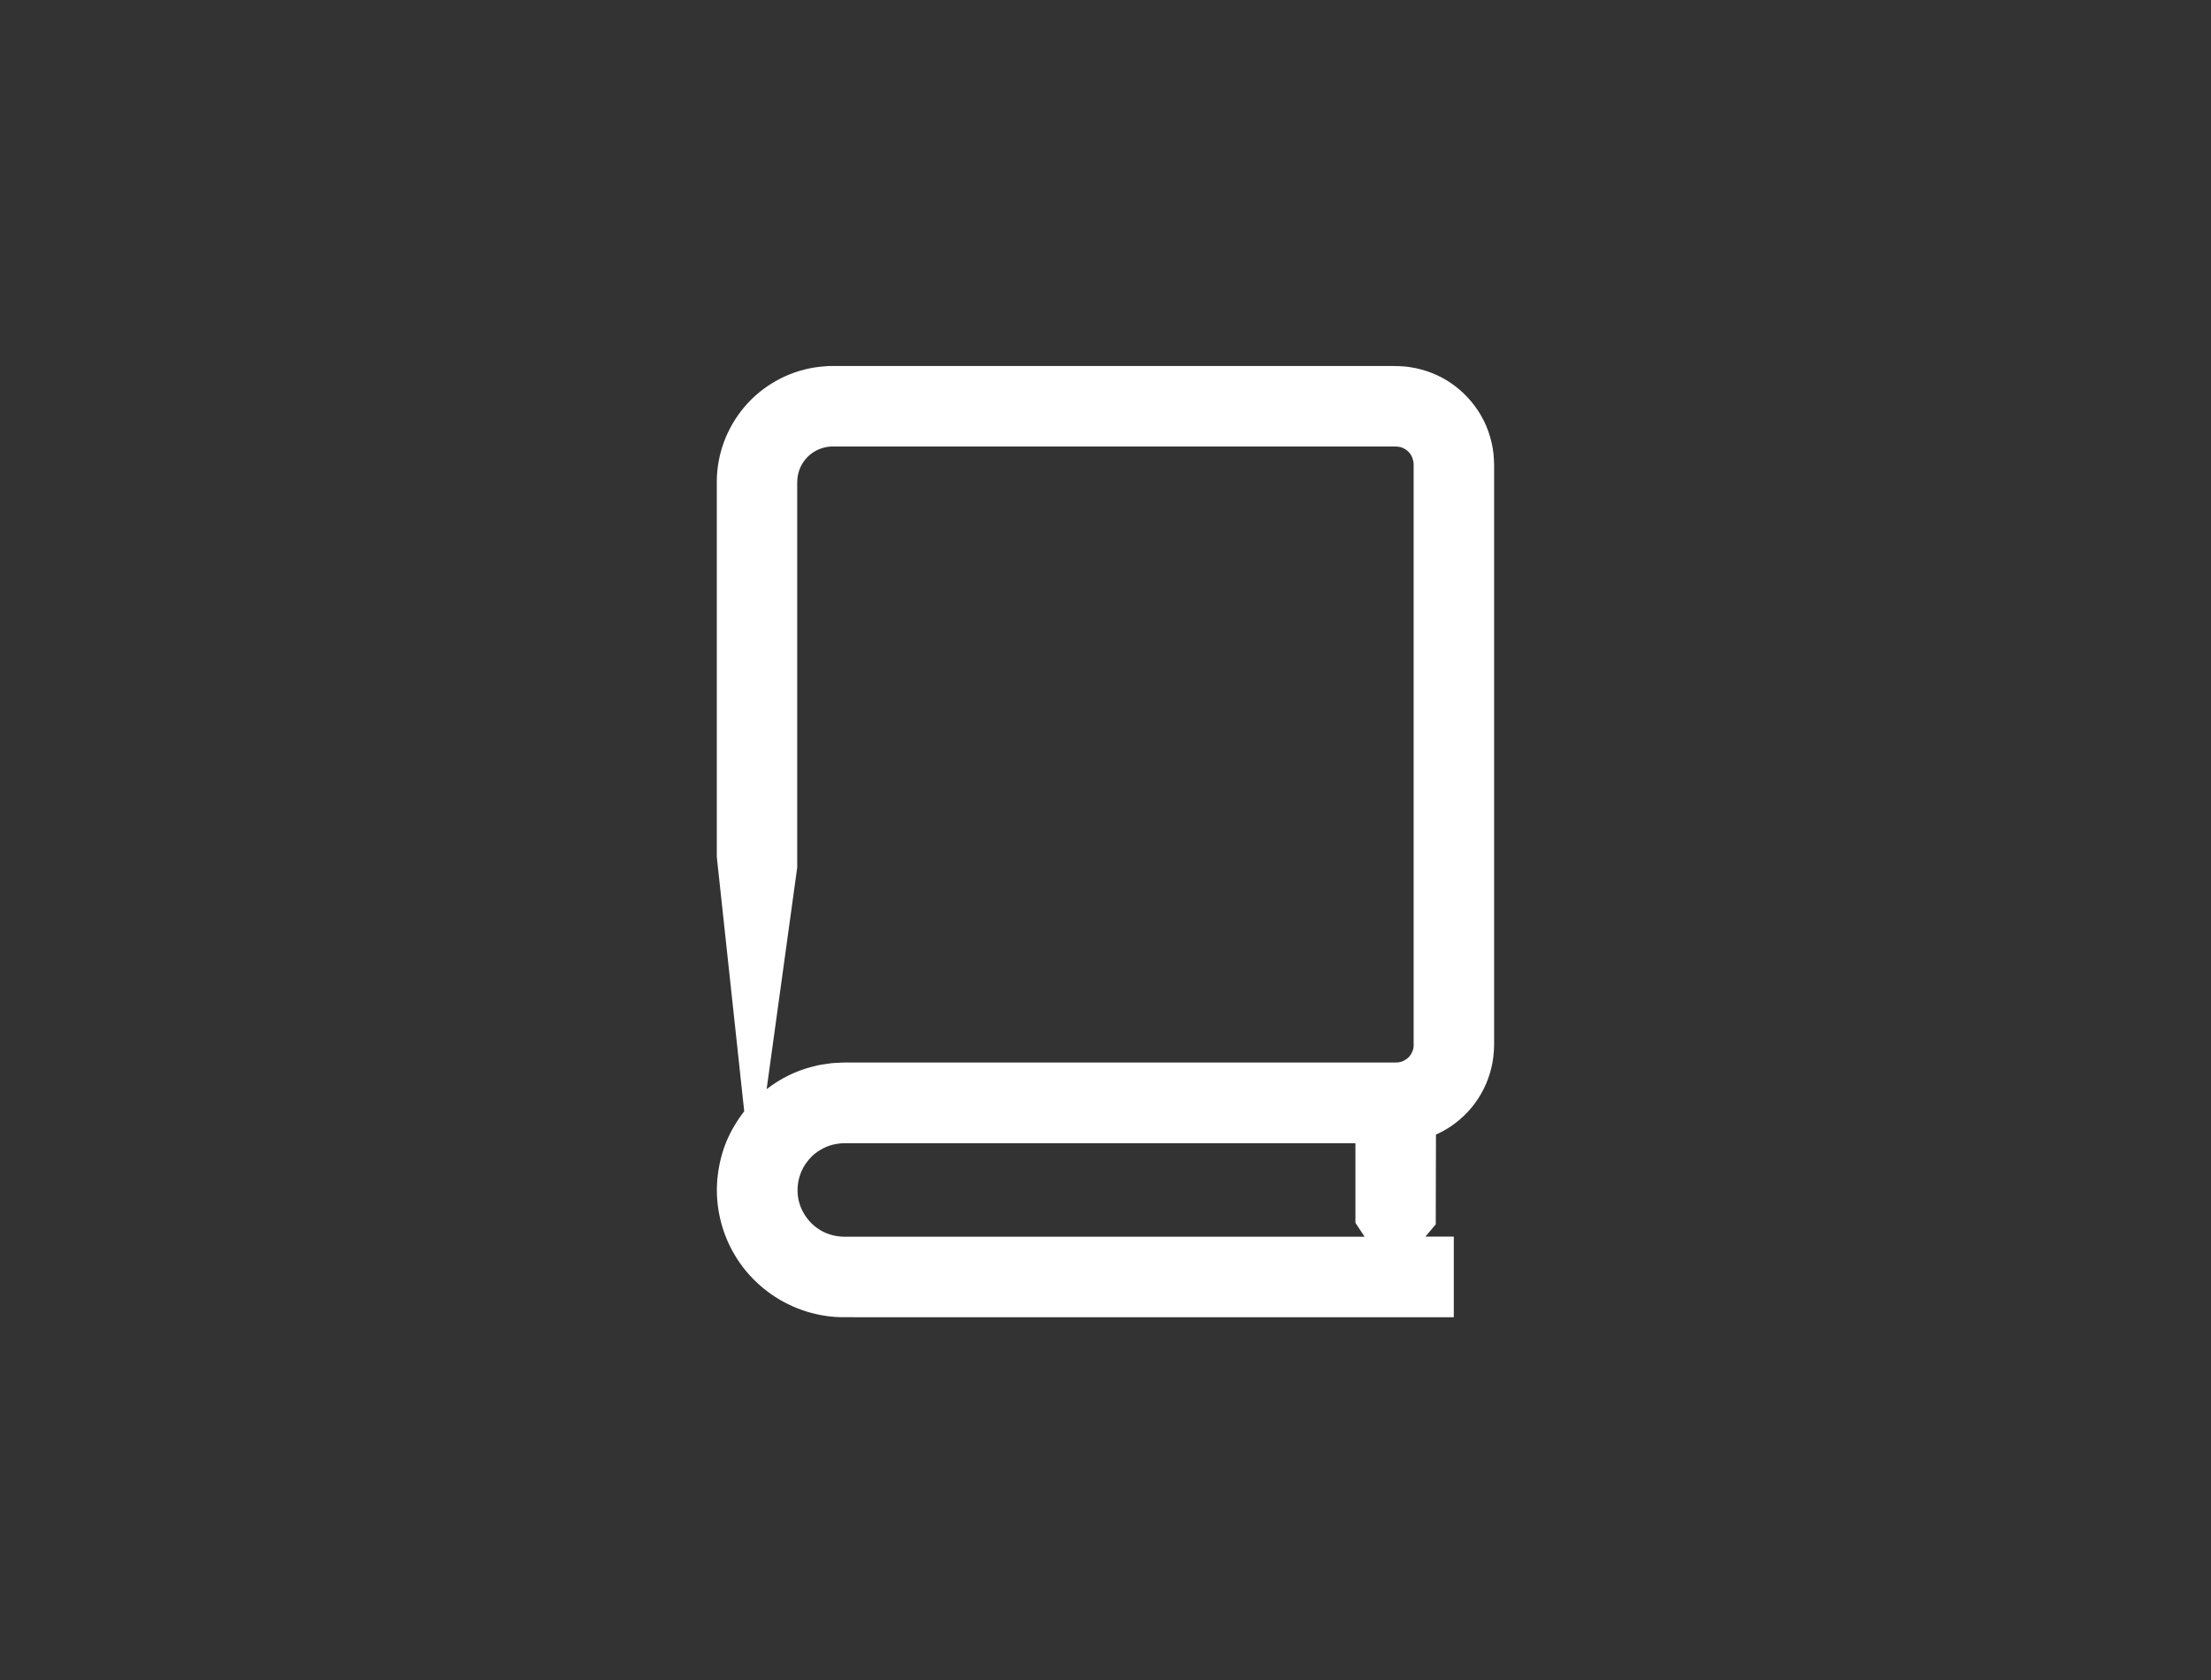 <?xml version="1.0" encoding="UTF-8"?><svg xmlns="http://www.w3.org/2000/svg" viewBox="0 0 300 228"><rect x="0" y="0" width="300" height="228" fill="#333333" stroke="none"/><g id="vlak"><polyline points="0 228 0 0 300 0 300 228" fill="none"/></g><g id="Wit_icoon_outline"><path d="M194.85,153.98s.03,0,.04-.02c1.86-.84,3.51-2.11,4.8-3.67,1.29-1.57,2.22-3.44,2.68-5.43,.24-.99,.34-2.01,.36-3.02v-1.82s0-7.2,0-7.2V63.07l-.03-.73c-.04-1.01-.22-2.02-.5-3-1.11-3.94-4.12-7.24-7.92-8.72-.95-.37-1.94-.65-2.95-.79-.5-.09-1.01-.12-1.51-.14h-.38s-.25-.02-.25-.02H112.52c-.23,.01-.46,.03-.69,.05-.46,.03-.92,.09-1.37,.16-.91,.15-1.8,.37-2.67,.68-1.73,.61-3.36,1.53-4.78,2.69-2.85,2.34-4.83,5.69-5.49,9.32-.17,.9-.26,1.83-.26,2.74v1.84s0,3.6,0,3.6v45.55l3.72,34.52c-.97,1.24-1.78,2.61-2.4,4.06-.68,1.65-1.09,3.41-1.25,5.18-.31,3.53,.53,7.18,2.35,10.24,1.81,3.07,4.6,5.54,7.86,6.98,1.63,.73,3.37,1.19,5.14,1.39,.44,.04,.89,.08,1.33,.09h1.08s1.83,.01,1.83,.01h7.3s14.61,0,14.61,0h58.43s0-10.95,0-10.95h-3.85l1.4-1.66,.03-12.21Zm-90.83-6.16l4.15-30.08v-33.99s0-14.61,0-14.61v-3.65c0-.64,.1-1.16,.29-1.72,.39-1.08,1.18-2.01,2.18-2.56,.5-.28,1.05-.47,1.62-.56,.14-.02,.28-.04,.43-.05,.07,0,.14,0,.21,0h.11s.23,0,.23,0h1.83s7.3,0,7.3,0h14.61s29.22,0,29.22,0h14.61s7.3,0,7.3,0h.91s.23,0,.23,0c.08,0,.16,0,.17,0,.05,0,.1,.01,.14,.01,.19,0,.37,.06,.55,.09,.35,.12,.68,.31,.95,.57,.29,.25,.48,.6,.6,.94,.07,.17,.09,.36,.13,.54,0,.11,0,.16,.02,.32v.91s0,7.3,0,7.3v14.61s0,29.22,0,29.22v14.61s0,7.3,0,7.3v3.65s0,.91,0,.91v.22s0,.07,0,.07c0,.05,0,.1,0,.14-.02,.19-.05,.37-.11,.54-.12,.35-.32,.67-.58,.95-.28,.26-.6,.46-.95,.58-.17,.06-.35,.09-.54,.11-.05,0-.1,0-.14,0h-.07s-.21,.01-.21,.01h-.91s-3.65,0-3.65,0h-14.61s-29.22,0-29.22,0h-14.61s-7.3,0-7.3,0h-3.65s-.46,0-.46,0h-.23s-.33,.01-.33,.01l-1.33,.07c-.88,.12-1.77,.22-2.63,.47-2.27,.56-4.4,1.63-6.24,3.05Zm35.64,20.02h-25.16c-.64-.01-1.29-.11-1.9-.31-2.48-.76-4.32-3.19-4.38-5.78-.04-1.31,.3-2.58,1-3.67,.36-.53,.78-1.04,1.27-1.45,.5-.41,1.06-.74,1.65-1,.59-.25,1.22-.38,1.86-.45,.16,0,.32-.01,.49-.03,.19-.01,.57,0,.84,0h68.58v10.8l1.25,1.89h-45.5Z" fill="#fff"/></g></svg>